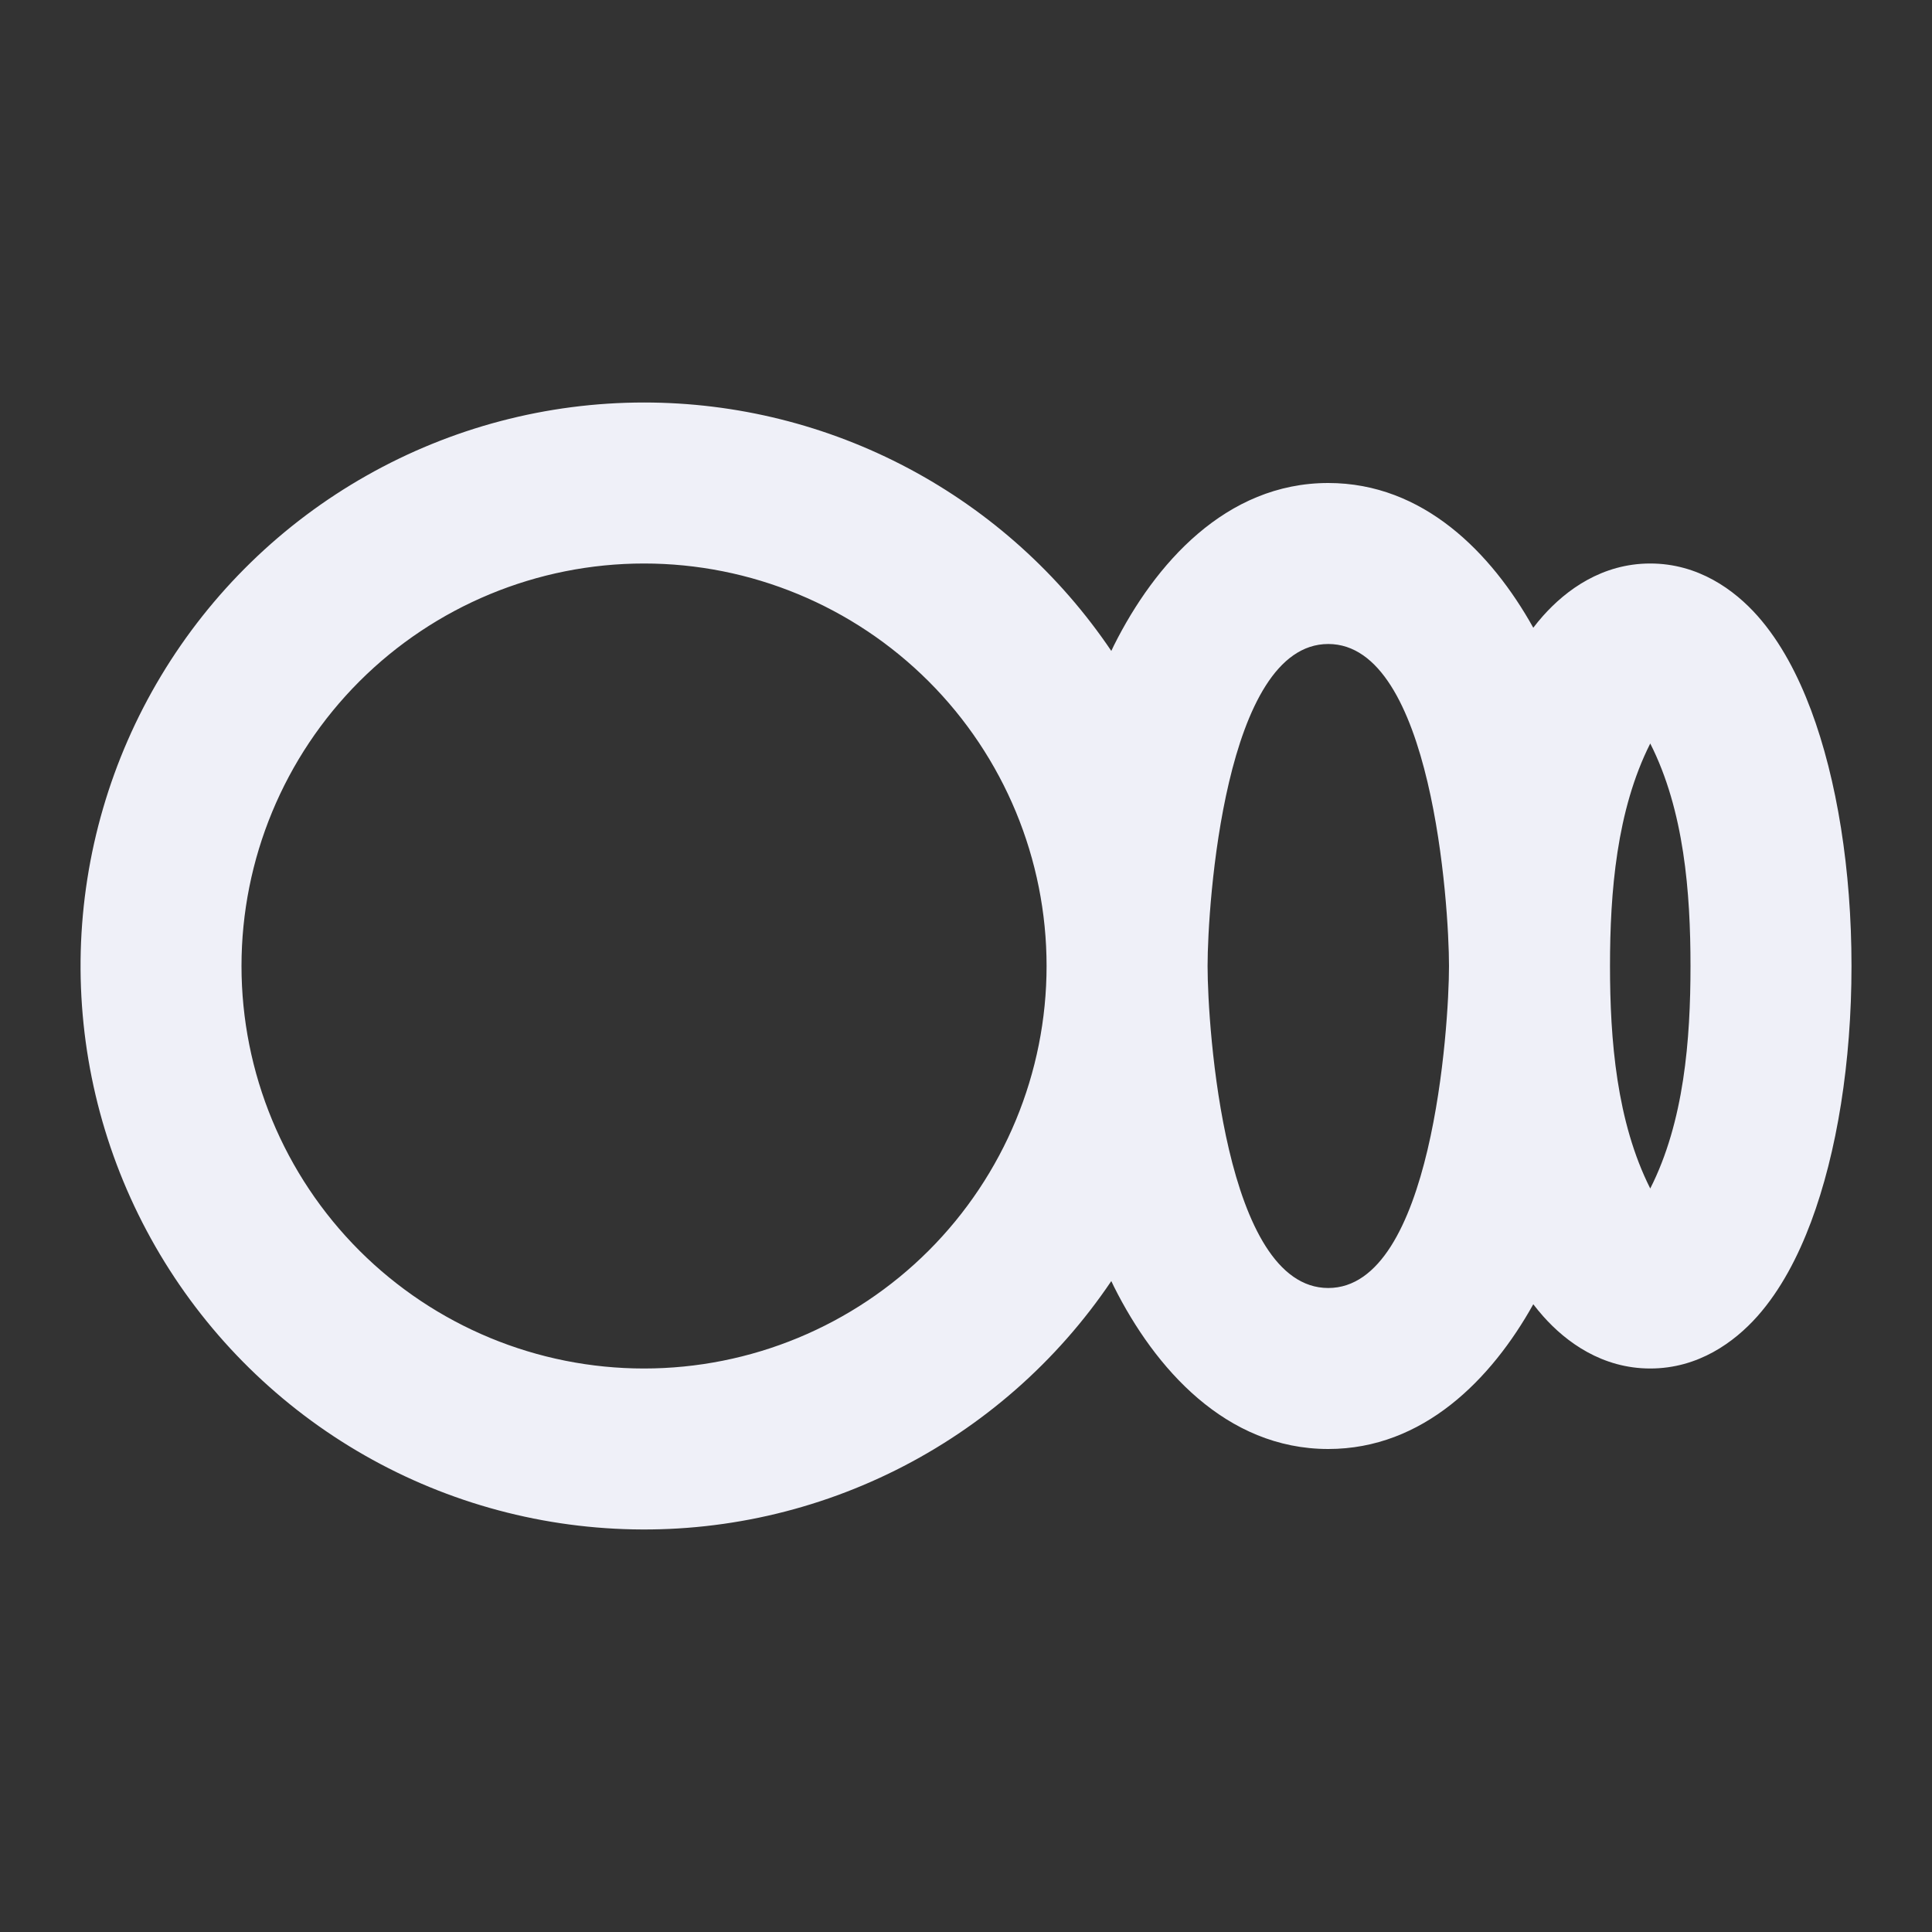 <svg xmlns="http://www.w3.org/2000/svg" width="24" height="24" viewBox="0 0 24 24" fill="none">
    <rect x="0" y="0" width="24" height="24" fill="#333333" stroke="none"/>
    <path
        d="M8 7C6.674 7 5.403 7.527 4.465 8.464C3.527 9.402 3 10.674 3 12C3 13.326 3.527 14.598 4.465 15.536C5.403 16.473 6.674 17 8 17C9.327 17 10.598 16.473 11.536 15.536C12.474 14.598 13.001 13.326 13.001 12C13.001 10.674 12.474 9.402 11.536 8.464C10.598 7.527 9.327 7 8 7ZM8 5C9.147 5 10.275 5.281 11.287 5.819C12.299 6.357 13.164 7.136 13.805 8.086L13.838 8.017C14.344 7.007 15.227 6 16.5 6C17.681 6 18.527 6.866 19.047 7.798C19.086 7.747 19.126 7.698 19.168 7.651C19.457 7.326 19.904 7 20.5 7C21.096 7 21.544 7.326 21.832 7.65C22.122 7.977 22.337 8.393 22.497 8.82C22.82 9.683 23 10.807 23 12C23 13.193 22.82 14.317 22.497 15.18C22.337 15.607 22.122 16.023 21.832 16.35C21.544 16.674 21.096 17 20.5 17C19.904 17 19.456 16.674 19.169 16.35C19.127 16.302 19.086 16.253 19.047 16.202C18.527 17.134 17.68 18 16.5 18C15.227 18 14.344 16.994 13.838 15.983L13.805 15.914C13.129 16.916 12.206 17.725 11.125 18.264C10.044 18.803 8.841 19.054 7.635 18.99C6.429 18.927 5.259 18.553 4.24 17.904C3.221 17.255 2.388 16.353 1.821 15.287C1.253 14.22 0.972 13.025 1.003 11.817C1.035 10.61 1.378 9.431 2.001 8.395C2.623 7.36 3.502 6.503 4.554 5.908C5.605 5.313 6.792 5 8 5ZM20 12C20 12.913 20.081 13.933 20.5 14.764C20.921 13.934 21 12.914 21 12C21 11.086 20.921 10.067 20.5 9.236C20.081 10.066 20 11.086 20 12ZM18 12C18 11.24 17.788 8 16.5 8C15.213 8 15.001 11.24 15.001 12C15.001 12.76 15.213 16 16.5 16C17.788 16 18 12.76 18 12Z"
        fill="#EFF0F8" />
</svg>